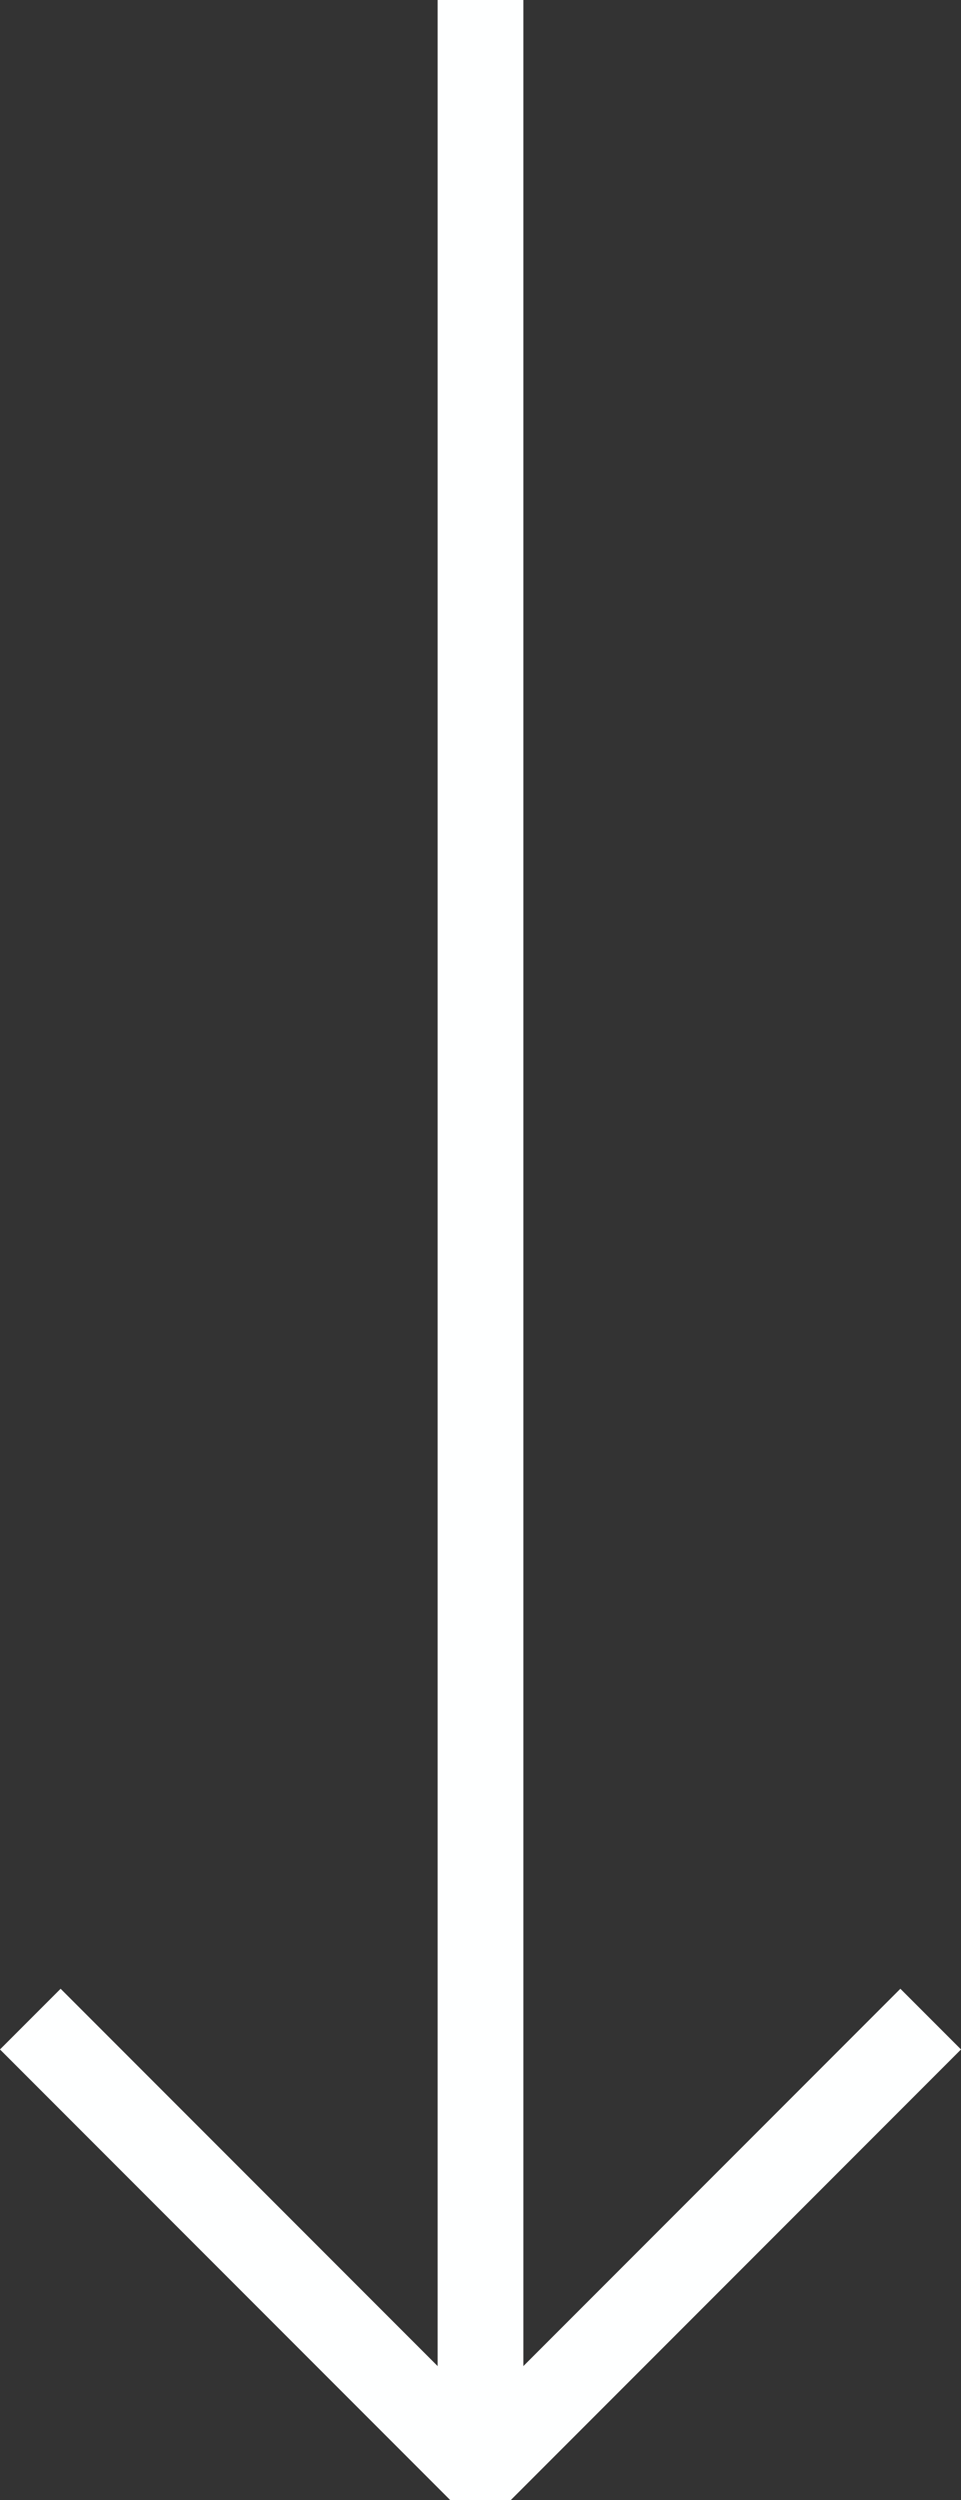 <svg xmlns="http://www.w3.org/2000/svg" width="22.414" height="58.259" viewBox="0 0 22.414 58.259">
  <rect x="0" y="0" width="22.414" height="58.259" fill="#333333" stroke="none"/>
  <g id="Icon_feather-arrow-down" data-name="Icon feather-arrow-down" transform="translate(-6.793 29.052)">
    <path id="Path_7670" data-name="Path 7670" d="M18,7.5V65.052" transform="translate(0 -36.552)" fill="none" stroke="#feffff" stroke-linejoin="round" stroke-width="2"/>
    <path id="Path_7671" data-name="Path 7671" d="M28.5,18,18,28.5,7.5,18" fill="none" stroke="#feffff" stroke-linejoin="bevel" stroke-width="2"/>
  </g>
</svg>
